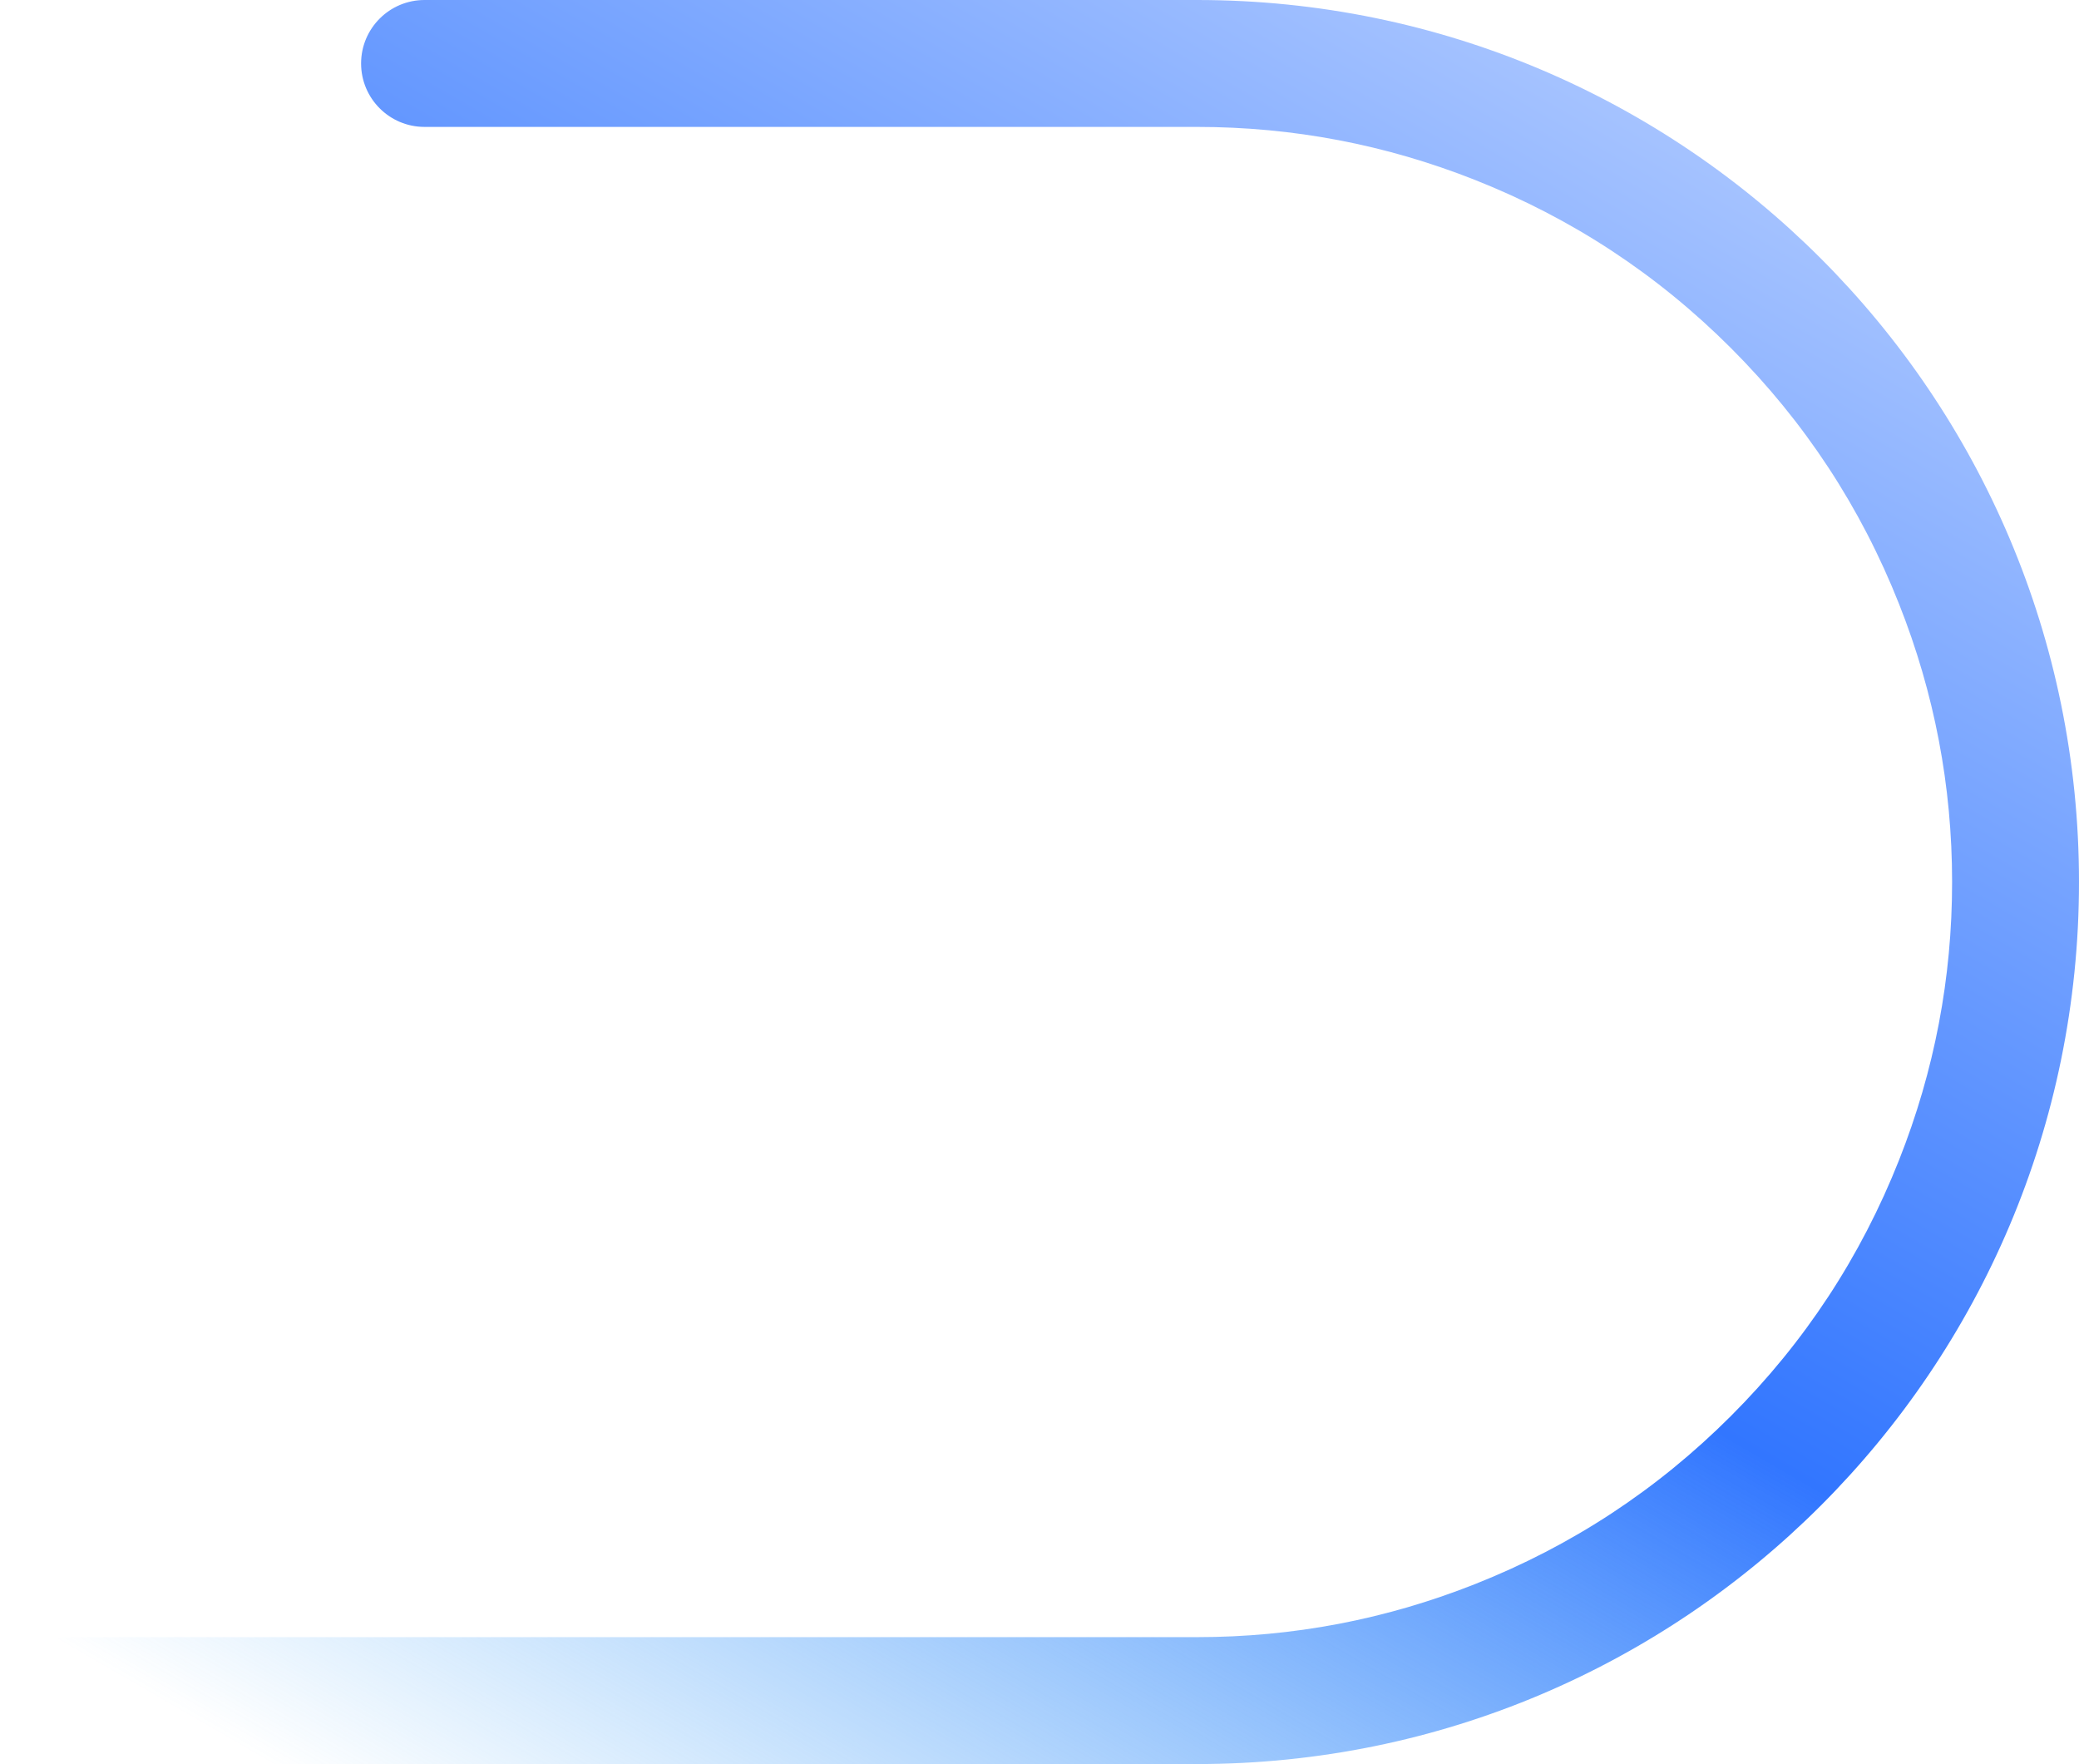 <svg xmlns="http://www.w3.org/2000/svg" xmlns:xlink="http://www.w3.org/1999/xlink" fill="none" version="1.1" width="491.5" height="417" viewBox="0 0 491.5 417"><defs><linearGradient x1="0.396" y1="-0.392" x2="1.219" y2="0.801" id="master_svg0_314_8006"><stop offset="0%" stop-color="#DAE6FF" stop-opacity="1"/><stop offset="59.797%" stop-color="#3276FF" stop-opacity="1"/><stop offset="97.6%" stop-color="#37A3F6" stop-opacity="0"/></linearGradient></defs><g transform="matrix(-1,0,0,1,983,0)"><path d="M491.5,208.5C491.5,323.651,584.849,417,700,417L968,417C976.284,417,983,410.284,983,402C983,393.716,976.284,387,968,387L700,387Q665.952,387,634.295,374.467Q599.922,360.859,573.781,334.719Q547.641,308.578,534.033,274.205Q521.5,242.548,521.5,208.5Q521.5,174.452,534.033,142.795Q547.641,108.422,573.781,82.281Q599.922,56.141,634.295,42.533Q665.952,30,700,30L882.633,30C890.917,30,897.633,23.284,897.633,15C897.633,6.716,890.917,0,882.633,0L700,0C584.849,0,491.5,93.349,491.5,208.5Z" fill="url(#master_svg0_314_8006)" fill-opacity="1"/></g></svg>